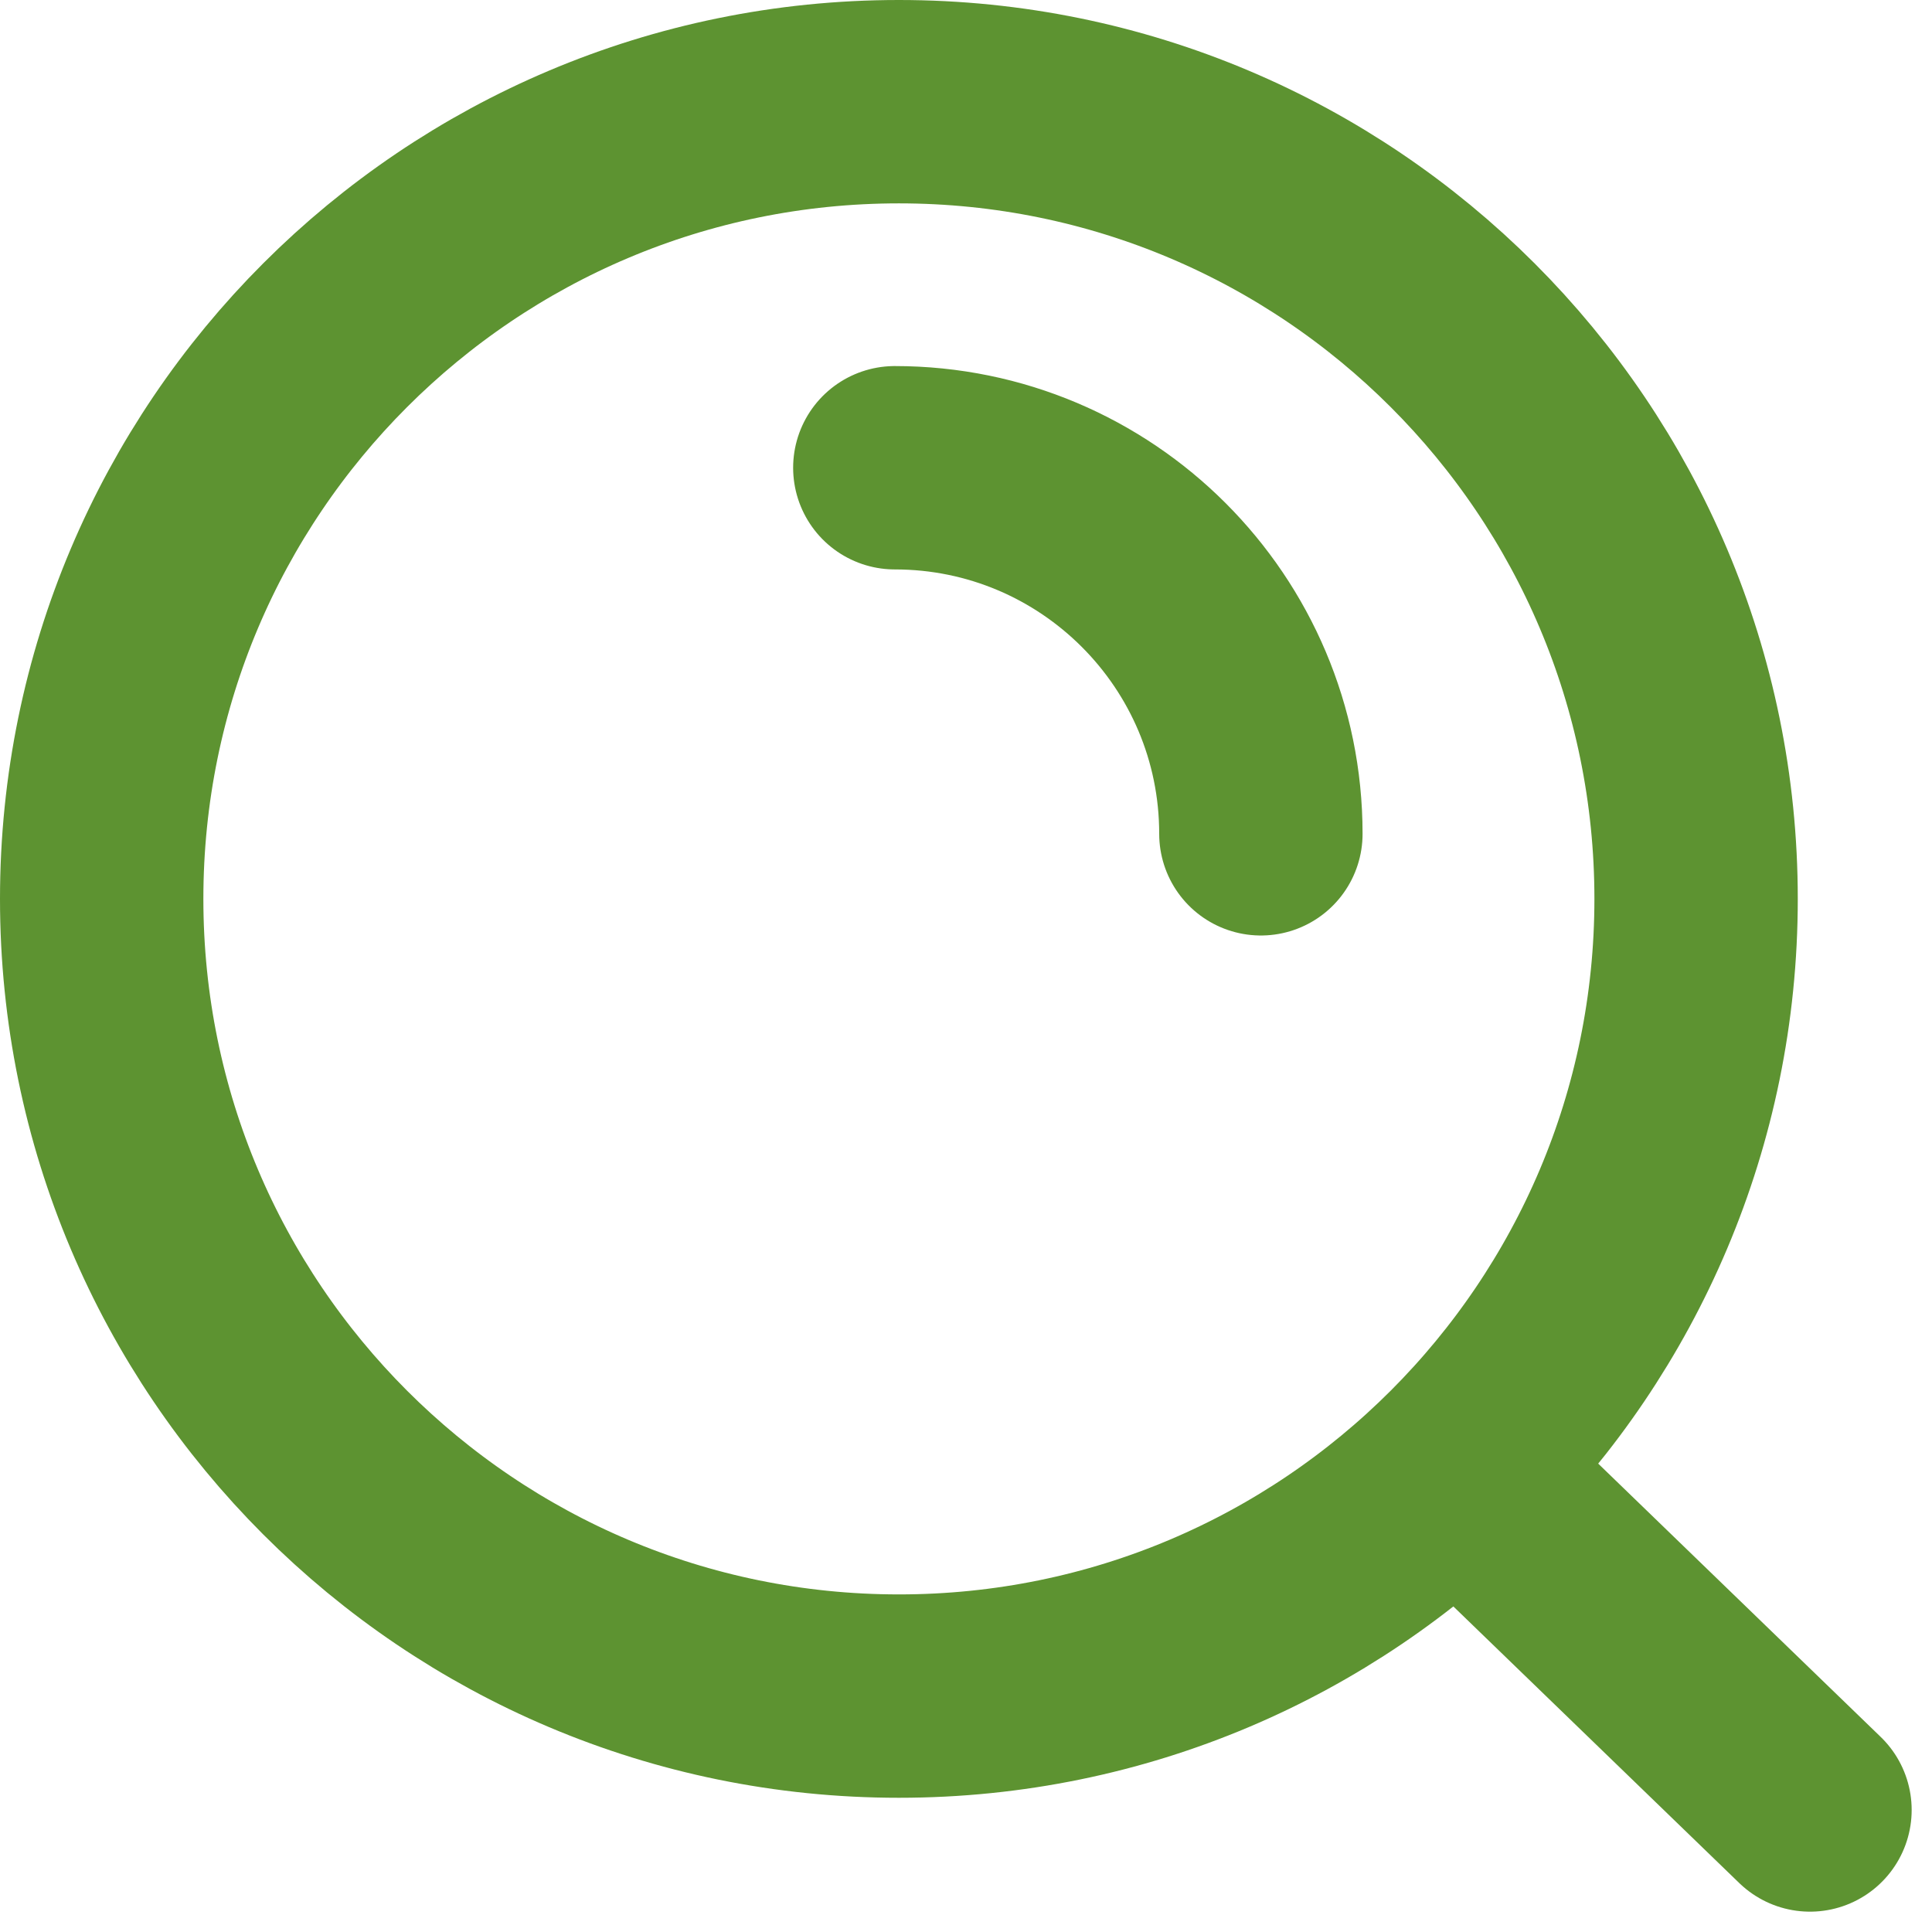 <?xml version="1.0" encoding="UTF-8"?> <svg xmlns="http://www.w3.org/2000/svg" width="19" height="19" viewBox="0 0 19 19" fill="none"><path d="M14.327 14.44L17.8 17.8M8.8 4.6C10.788 4.6 12.4 6.212 12.4 8.2M16.68 8.84C16.68 13.17 13.17 16.68 8.84 16.68C4.51 16.68 1 13.17 1 8.84C1 4.51 4.51 1 8.84 1C13.17 1 16.68 4.51 16.68 8.84Z" stroke="#5D9331" stroke-width="2" stroke-linecap="round"></path></svg> 